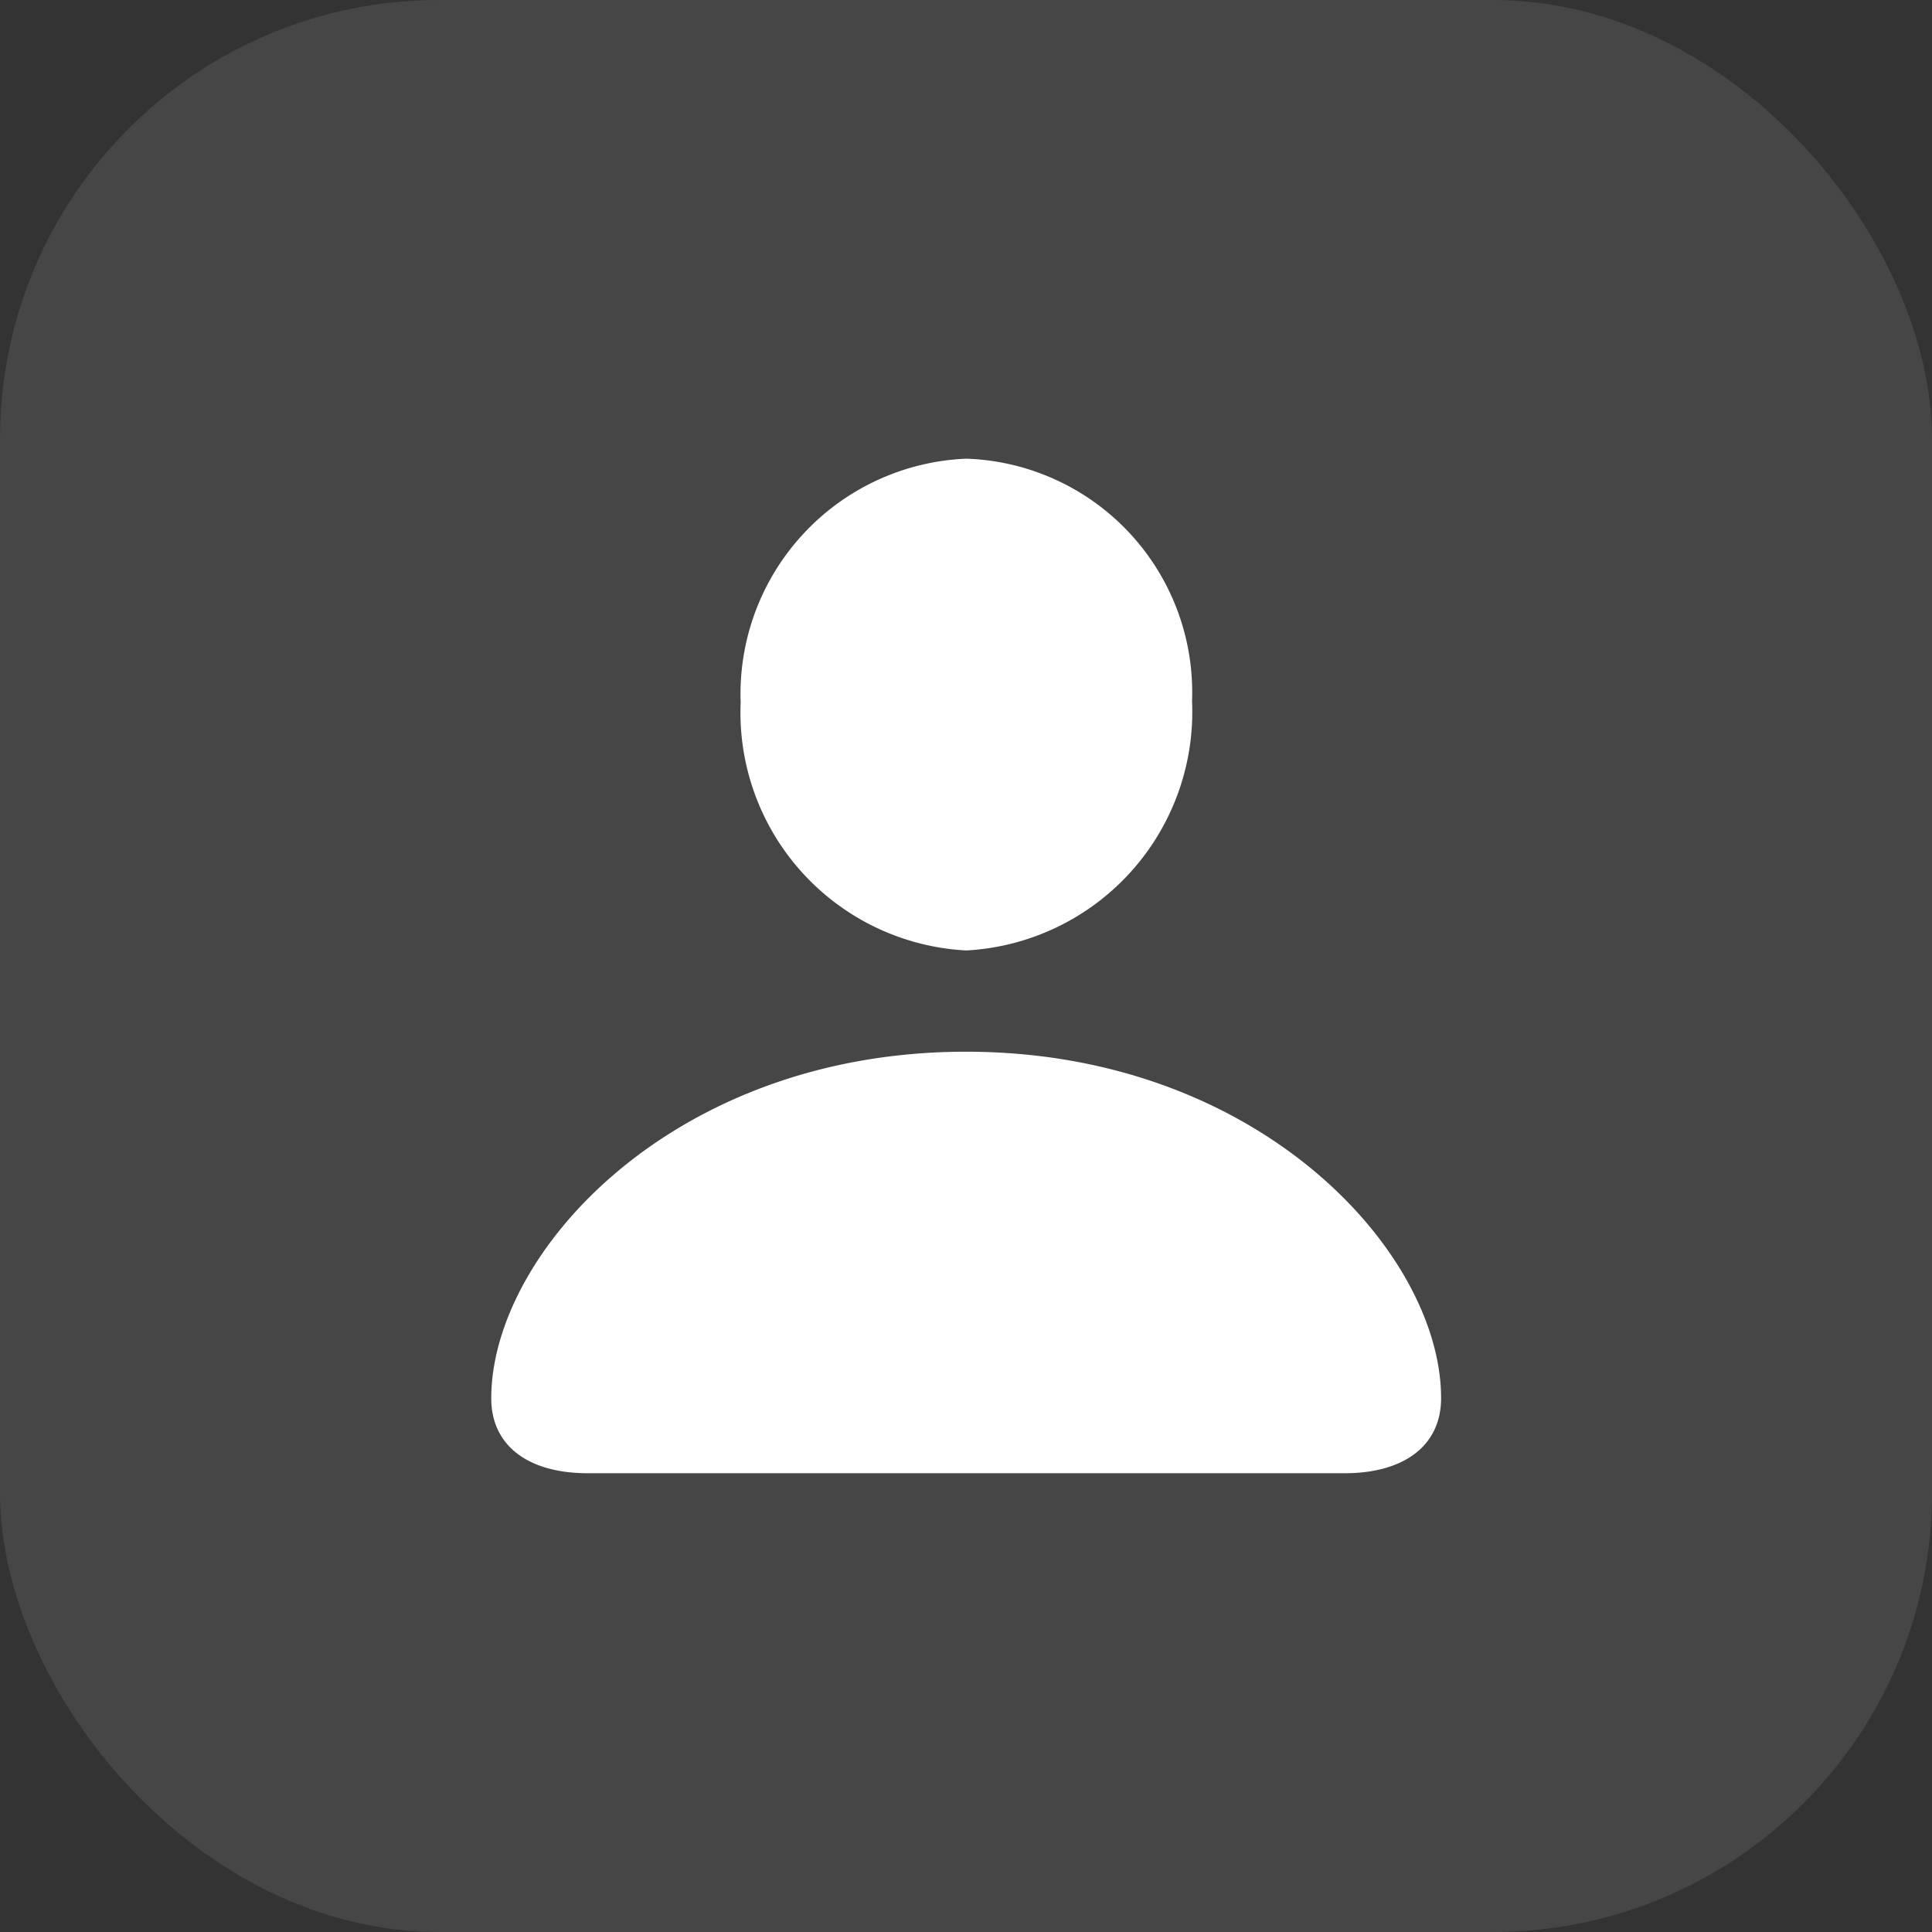 <svg xmlns="http://www.w3.org/2000/svg" width="22" height="22" viewBox="0 0 22 22">
    <rect x="0" y="0" width="22" height="22" fill="#333333" stroke="none"/>
    <rect id="Rectangle_744" data-name="Rectangle 744" width="22" height="22" rx="5" fill="#fff" opacity="0.094"/>
    <path id="Path_869" data-name="Path 869" d="M1.1,11.553H9.716c.688,0,1.1-.321,1.1-.855,0-1.658-2.075-3.945-5.41-3.945S0,9.041,0,10.7C0,11.232.411,11.553,1.1,11.553ZM5.41,5.6a2.721,2.721,0,0,0,2.57-2.84A2.662,2.662,0,0,0,5.41,0,2.682,2.682,0,0,0,2.84,2.776,2.713,2.713,0,0,0,5.41,5.6Z" transform="translate(5.594 5.223)" fill="#fff"/>
</svg>
